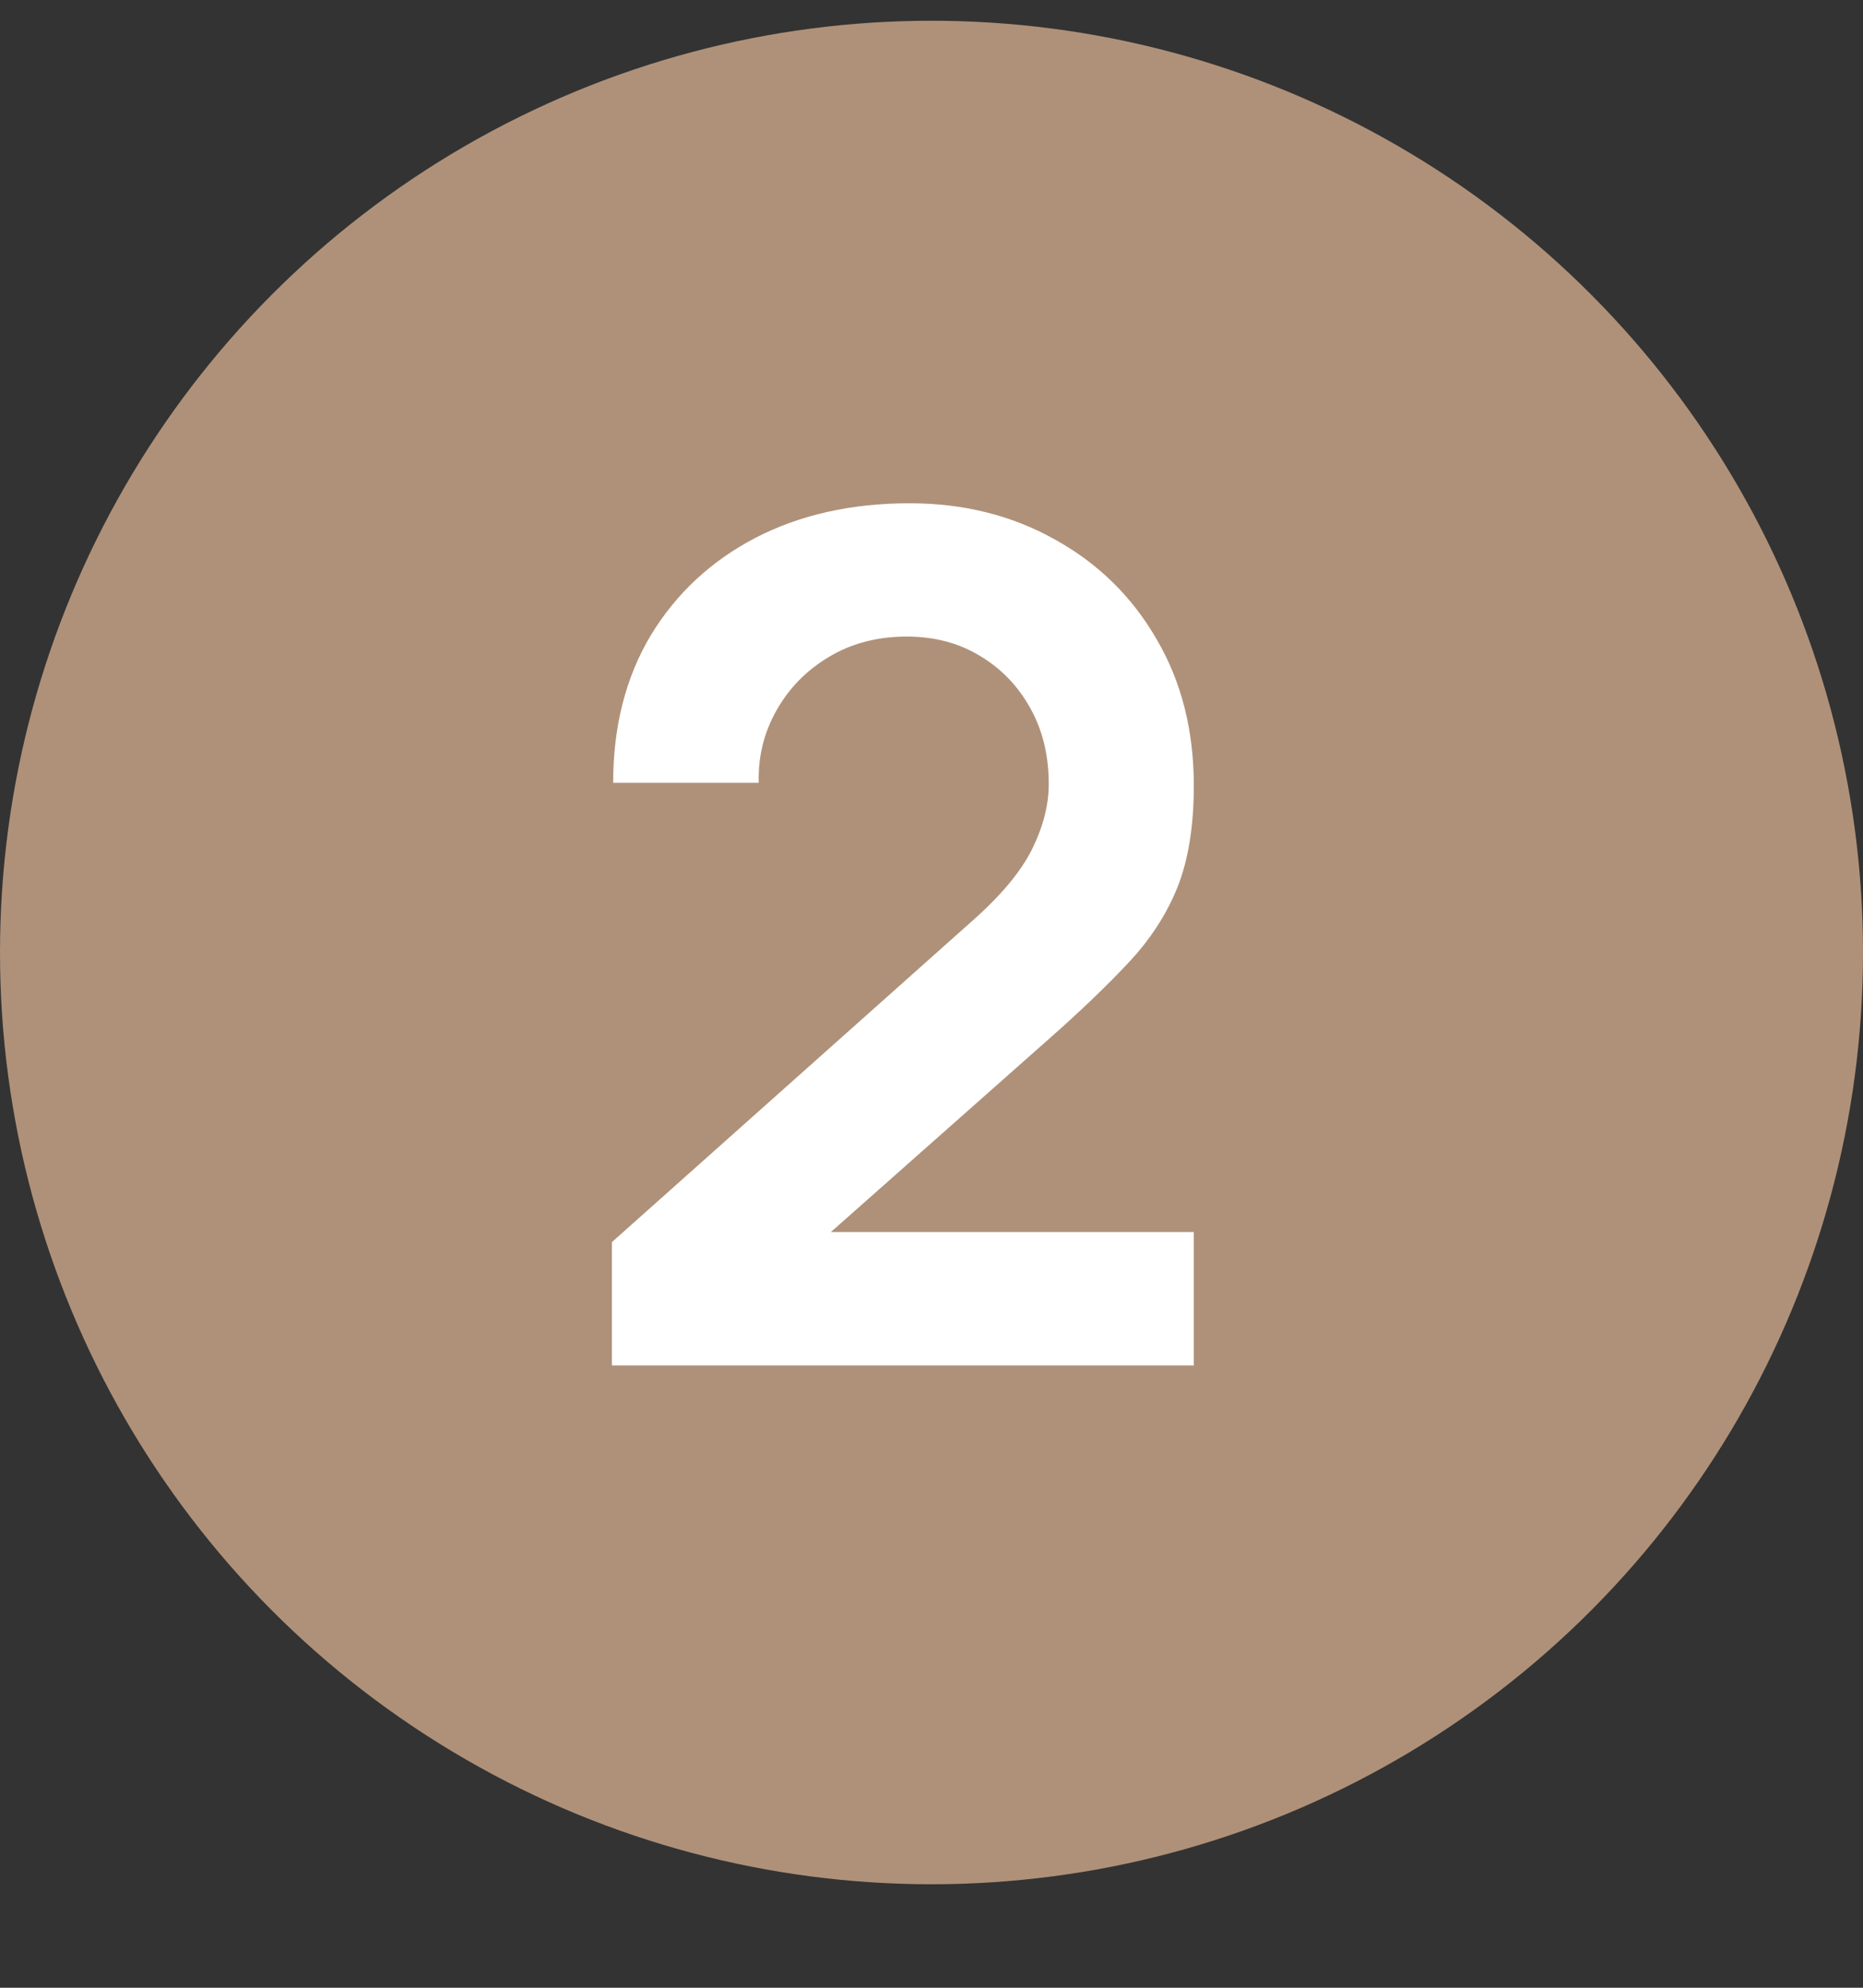 <?xml version="1.0" encoding="UTF-8"?> <svg xmlns="http://www.w3.org/2000/svg" width="15" height="16" viewBox="0 0 15 16" fill="none"><rect x="0" y="0" width="15" height="16" fill="#333333" stroke="none"/><circle cx="7.5" cy="7.667" r="7.5" fill="#AF9179"></circle><path d="M4.927 10.991V9.998L7.839 7.403C8.066 7.201 8.224 7.01 8.312 6.831C8.4 6.651 8.444 6.478 8.444 6.311C8.444 6.084 8.396 5.882 8.298 5.705C8.2 5.526 8.065 5.384 7.891 5.28C7.721 5.176 7.524 5.124 7.3 5.124C7.064 5.124 6.854 5.179 6.672 5.289C6.492 5.397 6.352 5.54 6.251 5.72C6.15 5.899 6.103 6.093 6.109 6.301H4.937C4.937 5.847 5.038 5.452 5.239 5.115C5.444 4.777 5.725 4.516 6.081 4.33C6.44 4.144 6.854 4.051 7.324 4.051C7.759 4.051 8.15 4.149 8.496 4.344C8.843 4.536 9.116 4.804 9.314 5.148C9.513 5.488 9.612 5.88 9.612 6.325C9.612 6.649 9.568 6.922 9.48 7.143C9.391 7.363 9.259 7.566 9.083 7.752C8.909 7.938 8.693 8.145 8.435 8.372L6.369 10.201L6.265 9.917H9.612V10.991H4.927Z" fill="white"></path></svg> 
